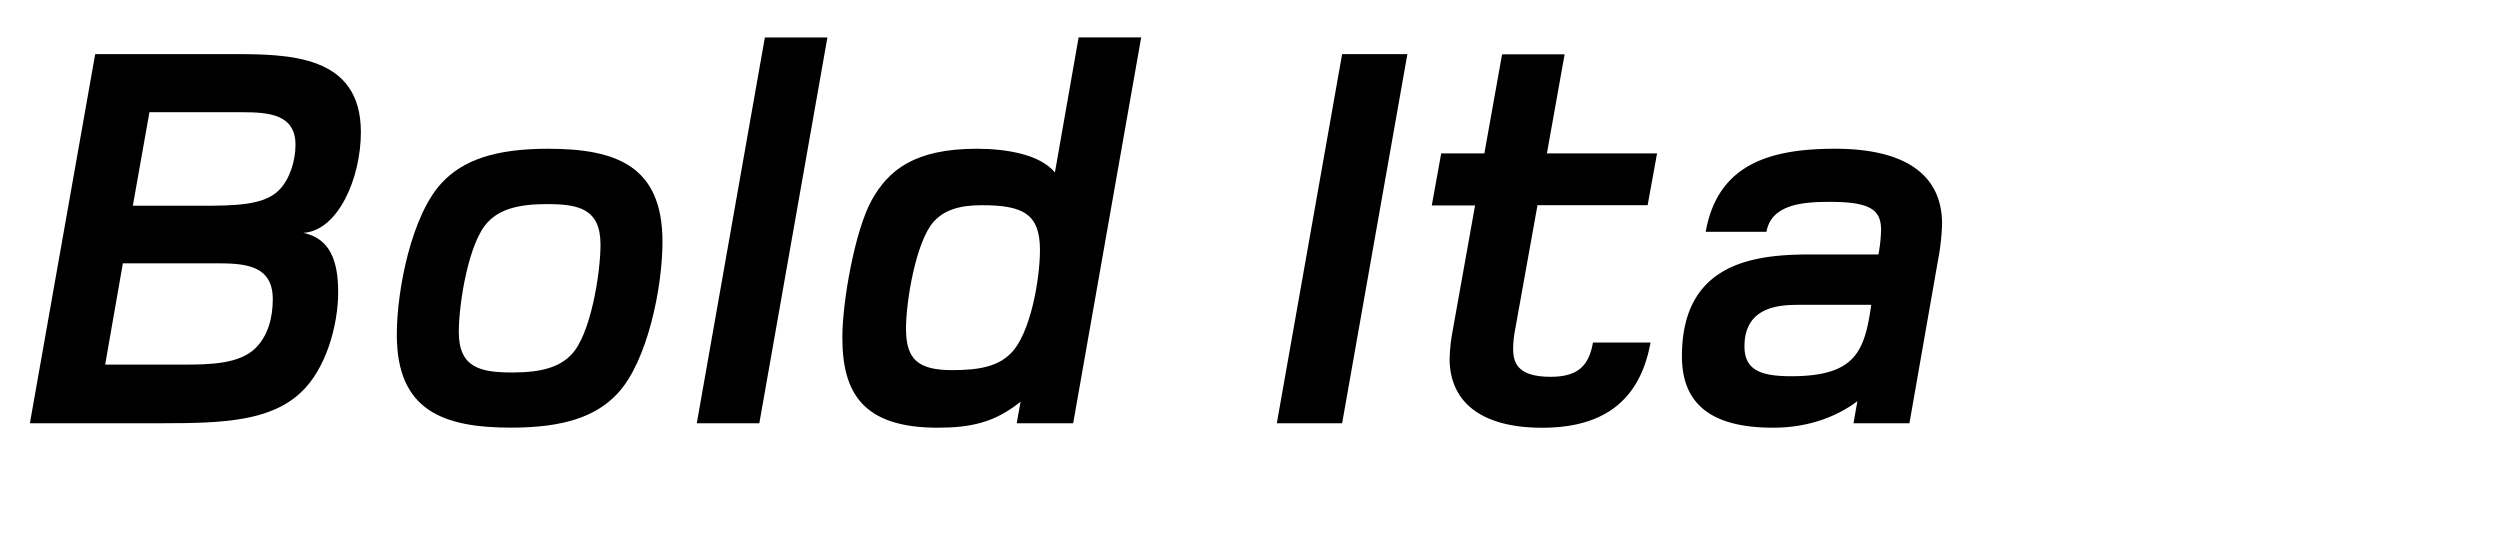 <?xml version="1.0" encoding="UTF-8"?> <svg xmlns="http://www.w3.org/2000/svg" viewBox="0 0 948.57 210"><defs><style>.cls-1{fill:none;}</style></defs><g id="Bounding_box" data-name="Bounding box"><rect class="cls-1" width="948.57" height="210"></rect></g><g id="Typeface"><path d="M115.08,88.36c10.08,2.1,13.23,10.5,13.23,22.47,0,12.6-4.62,29.19-14.07,38-11.55,10.92-29.4,11.76-52.08,11.76H11.34L36.12,20.53H88c21.63,0,48.93.21,48.93,29.61C136.92,67.57,128.31,87.52,115.08,88.36Zm-34,11.55H46.62L39.9,138.34h30c9.66,0,21-.21,27.09-6.3,4.83-4.83,6.51-11.76,6.51-18.48C103.53,99.91,91.77,99.91,81.06,99.91ZM92,42.58H56.7L50.4,78.07H76c13.44,0,24.15-.21,29.82-5.88,4.2-4.2,6.3-11.34,6.3-17.22C112.14,43.42,102.06,42.58,92,42.58Z"></path><path d="M234.36,149.26c-8.19,8.82-20.59,13-40.33,13-26,0-43.47-6.51-43.47-35.28,0-17.22,5.67-45.36,17-57.54,8.2-8.82,20.59-13,40.33-13,26,0,43.47,6.51,43.47,35.28C251.37,108.94,245.7,137.08,234.36,149.26ZM207.48,77.44c-11.13,0-17.86,2.1-22.27,6.72C177.86,91.51,174.08,115,174.08,126c0,13.65,8.4,15.33,20.37,15.33,11.14,0,17.86-2.1,22.27-6.72,7.35-7.35,11.13-30.87,11.13-41.79C227.85,79.12,219.44,77.44,207.48,77.44Z"></path><path d="M288.11,160.6H264.38L290.21,14.22h23.73Z"></path><path d="M407.19,160.6H385.77l1.46-8.19c-9.87,8-19.11,9.87-31.5,9.87-28.56,0-36.12-13.44-36.12-34.23,0-13.86,4.83-40.74,11.13-52.08s16.17-19.53,39.9-19.53c11.13,0,23.95,2.1,29.62,9l9-51.25H433ZM372.53,77.86c-8.61,0-14.49,1.89-18.48,6.51-6.51,7.56-10.29,29.82-10.29,40.32,0,11.76,4.62,15.75,17.64,15.75,10.29,0,17.22-1.47,22.05-6.3,7.57-7.35,11.14-28.35,11.14-39.27C394.59,81.22,388.28,77.86,372.53,77.86Z"></path><path d="M509.24,160.6H484.46L509.24,20.53H534Z"></path><path d="M625.16,77.86H583.37l-8.61,47.88a38.15,38.15,0,0,0-.63,6.72c0,6.3,2.94,10.5,14.28,10.5,10.29,0,14.49-4.2,16-13h21.84c-4.41,24.57-20.79,32.34-41.16,32.34-21,0-34.86-8.19-35.07-26a68.8,68.8,0,0,1,.84-9l8.82-49.35H543.26l3.57-19.74h16.38l6.72-37.59h23.73l-6.72,37.59h41.79Z"></path><path d="M735.2,99.49,724.49,160.6H703.27l1.48-8.4c-7.14,5.46-18.06,10.08-31.93,10.08-20.79,0-34.65-6.93-34.65-27.09,0-35.7,27.72-38.64,48.72-38.64h25.84a56.3,56.3,0,0,0,1-9.24c0-7.35-3.57-10.71-19.1-10.71-9.24,0-22.48.42-24.37,11.34H647.2c4.62-26.25,25.41-31.5,49.15-31.5,24.36,0,40.53,8.4,40.53,28.56A90.32,90.32,0,0,1,735.2,99.49Zm-52.3,16.17c-6.93,0-21,.21-21,15.75,0,8.82,5.88,11.34,17.64,11.34,24.37,0,27.94-9.24,30.46-27.09Z"></path></g></svg> 